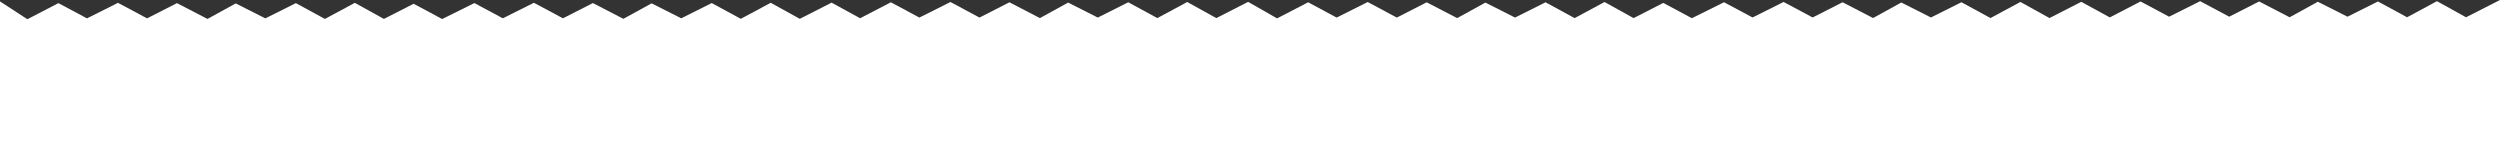 <?xml version="1.0" encoding="UTF-8"?> <svg xmlns="http://www.w3.org/2000/svg" xmlns:xlink="http://www.w3.org/1999/xlink" viewBox="0 0 1992.05 121.89"><rect x="0" y="0" width="1992.05" height="121.89" fill="#333333" stroke="none"/> <defs> <style>.cls-1{clip-path:url(#clip-path);}.cls-2{fill:#fff;}</style> <clipPath id="clip-path"></clipPath> </defs> <g id="Слой_6" data-name="Слой 6"> <path class="cls-2" d="M1965,13.76,1941.82.94,1918,13.76,1894.81,1.17l-24.29,12.14L1846.9,1.39l-22.49,12.37L1800.12,1.17l-23.85,12.14L1753.1.94l-24.74,12.37L1705.64,1.17l-24.5,12.71L1658.4,1.45l-25.32,12.93L1609.91,1.56l-23.84,12.82L1562.9,1.79l-24.29,12.14L1515,2l-22.5,12.37L1468.2,1.79l-23.84,12.14L1421.19,1.56l-24.74,12.37L1373.73,1.79,1348.11,14.5,1325.36,2.31l-23.67,12.12L1278.52,1.61l-23.84,12.82-23.17-12.6L1207.22,14,1183.6,2.06l-22.49,12.37-24.3-12.6L1113,14,1089.8,1.61,1065.06,14,1042.34,1.83,1017.6,14.65,994.53,1.49,969.21,14.42,946,1.6,922.2,14.42,899,1.82,874.74,14,851.12,2.05,828.63,14.42l-24.3-12.6L780.49,14,757.32,1.6,732.58,14,709.86,1.82l-24.5,12.72L662.62,2.11,637.3,15,614.13,2.22,590.29,15,567.12,2.44,542.83,14.59,519.21,2.67,496.71,15,472.42,2.44,448.58,14.59,425.41,2.22,400.67,14.59,378,2.44,352.33,15.16,329.58,3,305.91,15.09,282.74,2.27,258.9,15.09,235.73,2.49,211.44,14.64,187.82,2.72,165.33,15.09,141,2.49,117.19,14.64,94,2.27,69.28,14.64,46.56,2.49,21.82,15.31,0,1.14V121.89H1992.05V0Z"></path> </g> </svg> 